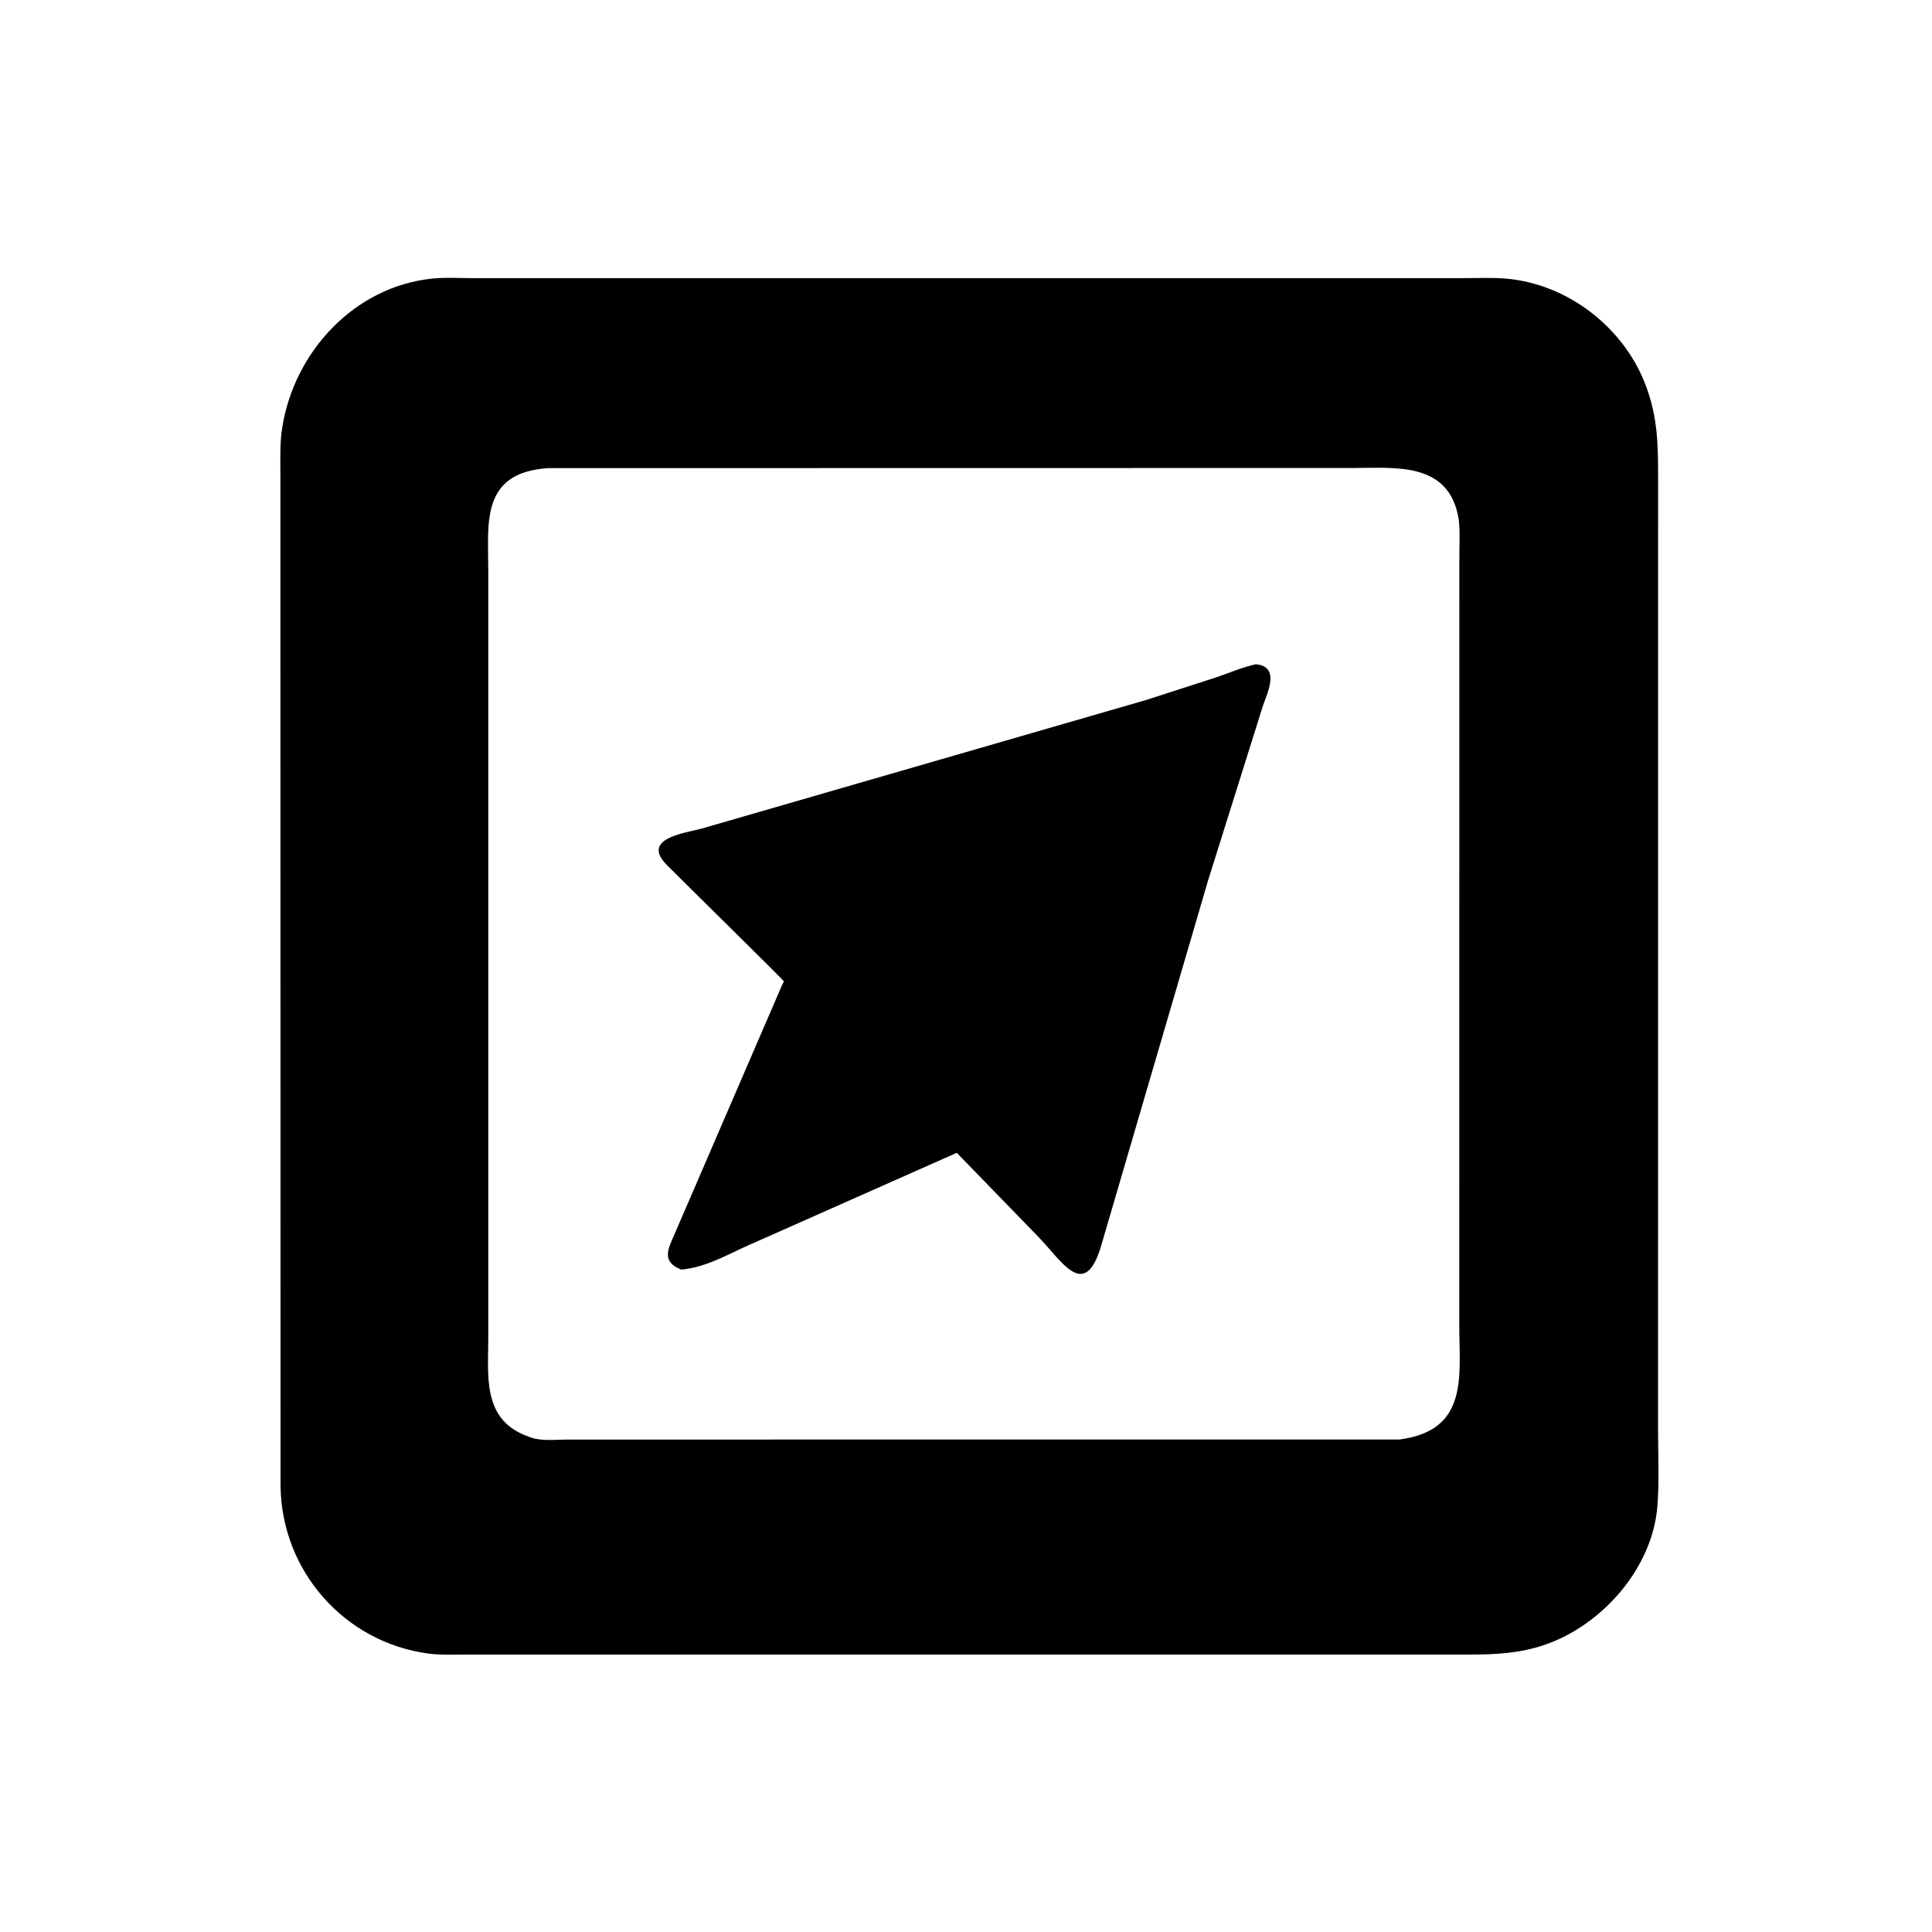 <svg version="1.1" xmlns="http://www.w3.org/2000/svg" style="display: block;" viewBox="0 0 2048 2048" width="640" height="640">
<path transform="translate(0,0)" fill="rgb(0,0,0)" d="M 1559.85 1753.88 L 494.467 1753.95 C 481.249 1753.91 467.248 1754.59 454.149 1752.85 C 365.047 1740.97 298.294 1665.14 297.388 1574.97 L 297.226 502.768 C 297.23 486.46 296.591 469.711 299.115 453.562 C 311.694 373.071 375.709 303.415 458.937 295.246 C 472.382 293.927 486.711 294.822 500.252 294.837 L 1550.54 294.861 C 1565.64 294.864 1581.25 294.049 1596.29 295.328 C 1660.94 300.825 1719.75 345.845 1743.5 405.795 C 1757.95 442.292 1757.64 473.163 1757.65 511.981 L 1757.62 1516.55 C 1757.62 1543.06 1759 1570.45 1756.88 1596.86 C 1751.63 1662.47 1698.14 1722.88 1637.34 1743.62 C 1611.63 1752.39 1586.72 1753.84 1559.85 1753.88 z M 581.233 496.238 C 509.571 500.842 517.495 553.813 517.587 604.173 L 517.588 1418.44 C 517.568 1458.12 511.264 1503.53 557.031 1521.66 L 562.744 1523.79 C 574.157 1527.9 589.575 1525.97 601.746 1525.98 L 1483.32 1525.97 C 1557.39 1516.35 1546.89 1458.47 1546.9 1404.98 L 1546.97 591.38 C 1546.96 577.929 1547.88 563.703 1546.29 550.364 L 1545.15 544.636 C 1532.75 489.478 1477.3 496.123 1435.24 496.095 L 581.233 496.238 z"/>
<path transform="translate(0,0)" fill="rgb(0,0,0)" d="M 722.007 1345.81 L 718.247 1344.08 C 701.334 1335.46 709.153 1321.9 714.858 1308.69 L 828.994 1044.26 C 829.182 1043.88 831.035 1040.36 831.016 1040.24 C 830.861 1039.27 735.164 945.204 725.707 935.599 L 706.671 916.707 C 679.401 888.95 725.112 883.224 743.554 878.407 L 1214.49 742.15 L 1289 718.093 C 1302.86 713.41 1316.98 707.219 1331.23 704.136 C 1357.03 706.447 1343.93 733.59 1338.94 747.566 L 1280.53 933.549 L 1167.14 1321 C 1149.49 1380.14 1125.17 1335.96 1100 1310.38 L 1014.21 1222.03 L 802.668 1315.93 C 777.207 1326.41 749.829 1343.7 722.007 1345.81 z"/>
</svg>